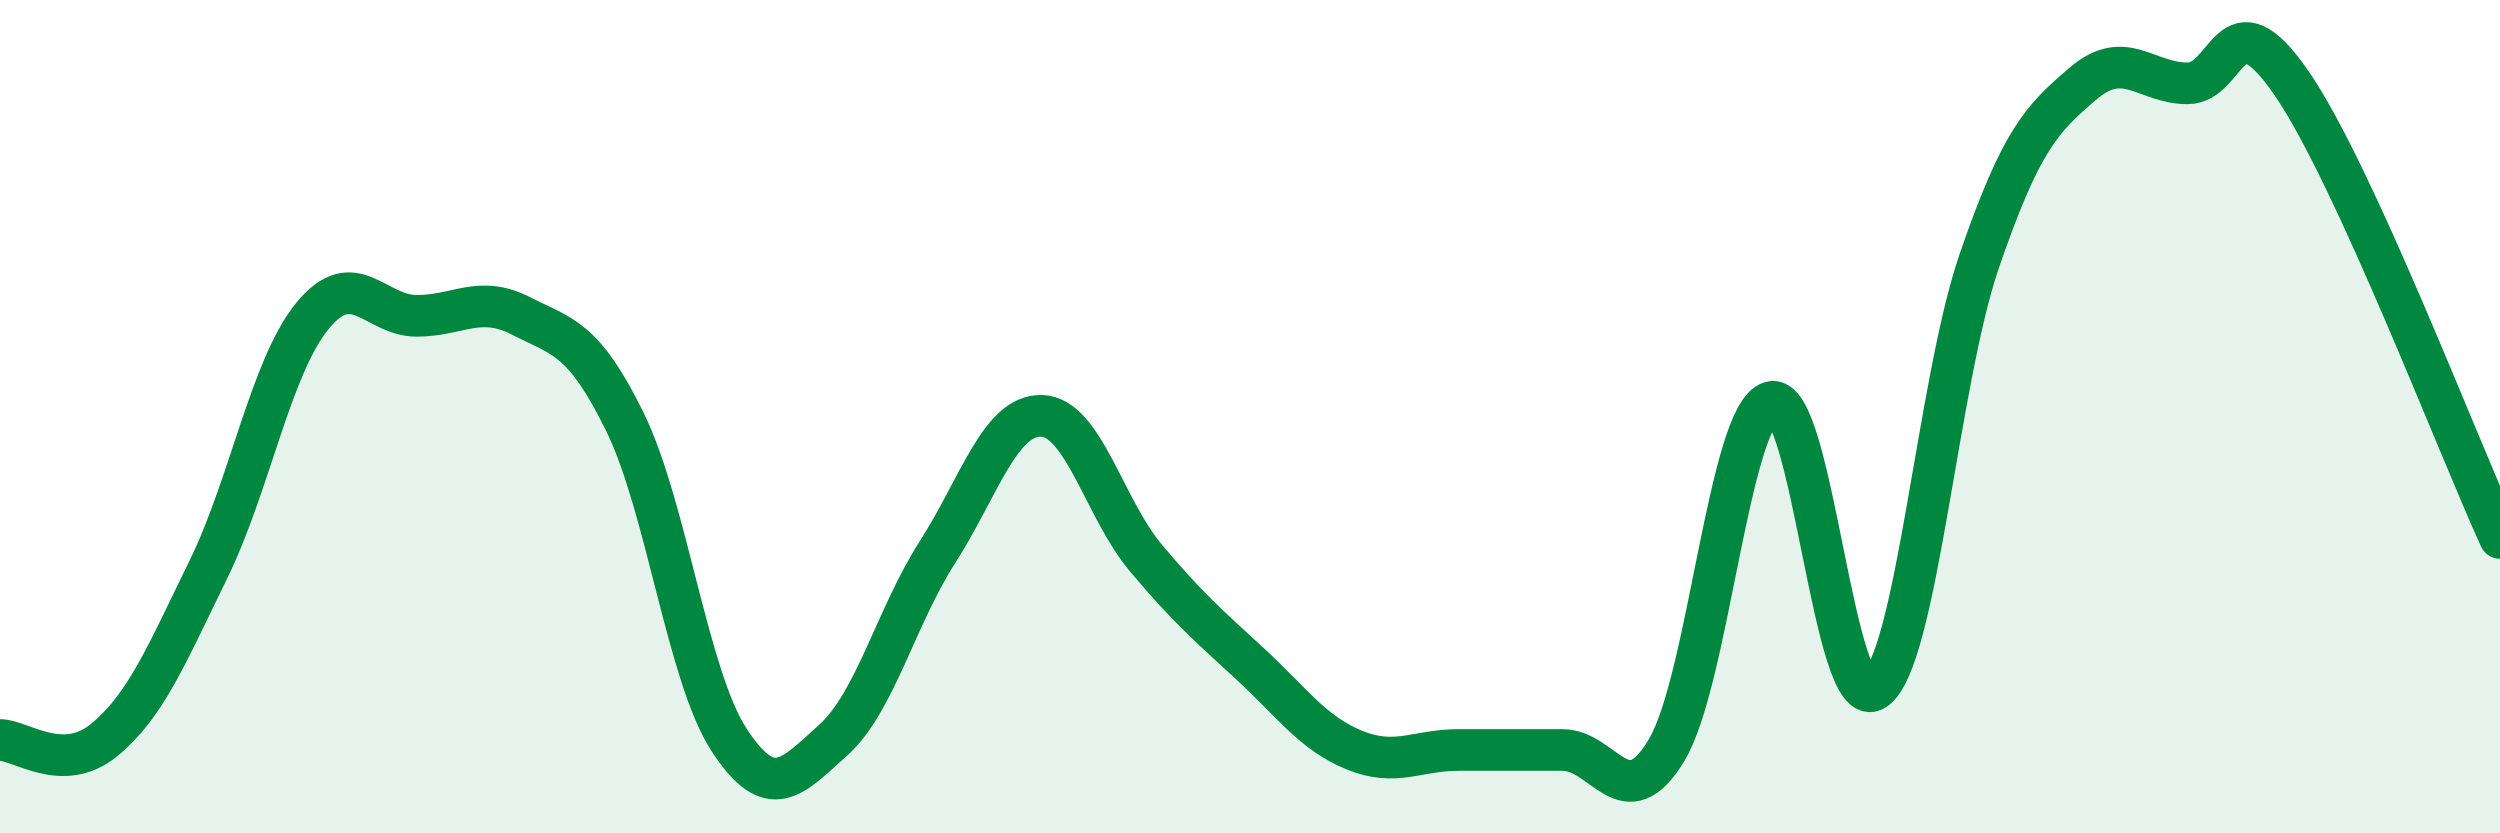 
    <svg width="60" height="20" viewBox="0 0 60 20" xmlns="http://www.w3.org/2000/svg">
      <path
        d="M 0,17.76 C 0.5,17.76 1.5,18.58 2.5,17.76 C 3.5,16.94 4,15.71 5,13.67 C 6,11.63 6.5,8.8 7.5,7.58 C 8.5,6.36 9,7.58 10,7.58 C 11,7.58 11.5,7.07 12.5,7.58 C 13.5,8.09 14,8.09 15,10.13 C 16,12.17 16.5,16.23 17.5,17.76 C 18.5,19.29 19,18.66 20,17.76 C 21,16.86 21.5,14.81 22.5,13.25 C 23.5,11.69 24,9.95 25,9.98 C 26,10.01 26.5,12.2 27.5,13.39 C 28.5,14.58 29,15.01 30,15.93 C 31,16.85 31.5,17.59 32.5,18 C 33.5,18.41 34,18 35,18 C 36,18 36.5,18 37.5,18 C 38.5,18 39,19.67 40,18 C 41,16.33 41.5,9.94 42.5,9.65 C 43.5,9.36 44,17.23 45,16.55 C 46,15.87 46.5,9.18 47.5,6.27 C 48.5,3.36 49,2.85 50,2 C 51,1.15 51.5,2 52.5,2 C 53.5,2 53.5,-0.18 55,2 C 56.5,4.18 59,10.73 60,12.91L60 20L0 20Z"
        fill="#008740"
        opacity="0.1"
        stroke-linecap="round"
        stroke-linejoin="round"
      />
      <path
        d="M 0,17.76 C 0.5,17.76 1.5,18.58 2.5,17.76 C 3.5,16.94 4,15.71 5,13.67 C 6,11.63 6.5,8.8 7.5,7.58 C 8.5,6.36 9,7.58 10,7.58 C 11,7.58 11.5,7.07 12.5,7.58 C 13.5,8.09 14,8.09 15,10.13 C 16,12.17 16.5,16.23 17.5,17.76 C 18.5,19.29 19,18.66 20,17.76 C 21,16.86 21.5,14.81 22.5,13.25 C 23.5,11.69 24,9.95 25,9.98 C 26,10.01 26.5,12.2 27.5,13.39 C 28.5,14.58 29,15.01 30,15.93 C 31,16.85 31.5,17.59 32.5,18 C 33.5,18.41 34,18 35,18 C 36,18 36.5,18 37.5,18 C 38.5,18 39,19.67 40,18 C 41,16.33 41.5,9.94 42.5,9.65 C 43.5,9.36 44,17.23 45,16.55 C 46,15.87 46.5,9.18 47.5,6.27 C 48.5,3.36 49,2.85 50,2 C 51,1.15 51.5,2 52.5,2 C 53.5,2 53.5,-0.18 55,2 C 56.5,4.18 59,10.73 60,12.91"
        stroke="#008740"
        stroke-width="1"
        fill="none"
        stroke-linecap="round"
        stroke-linejoin="round"
      />
    </svg>
  